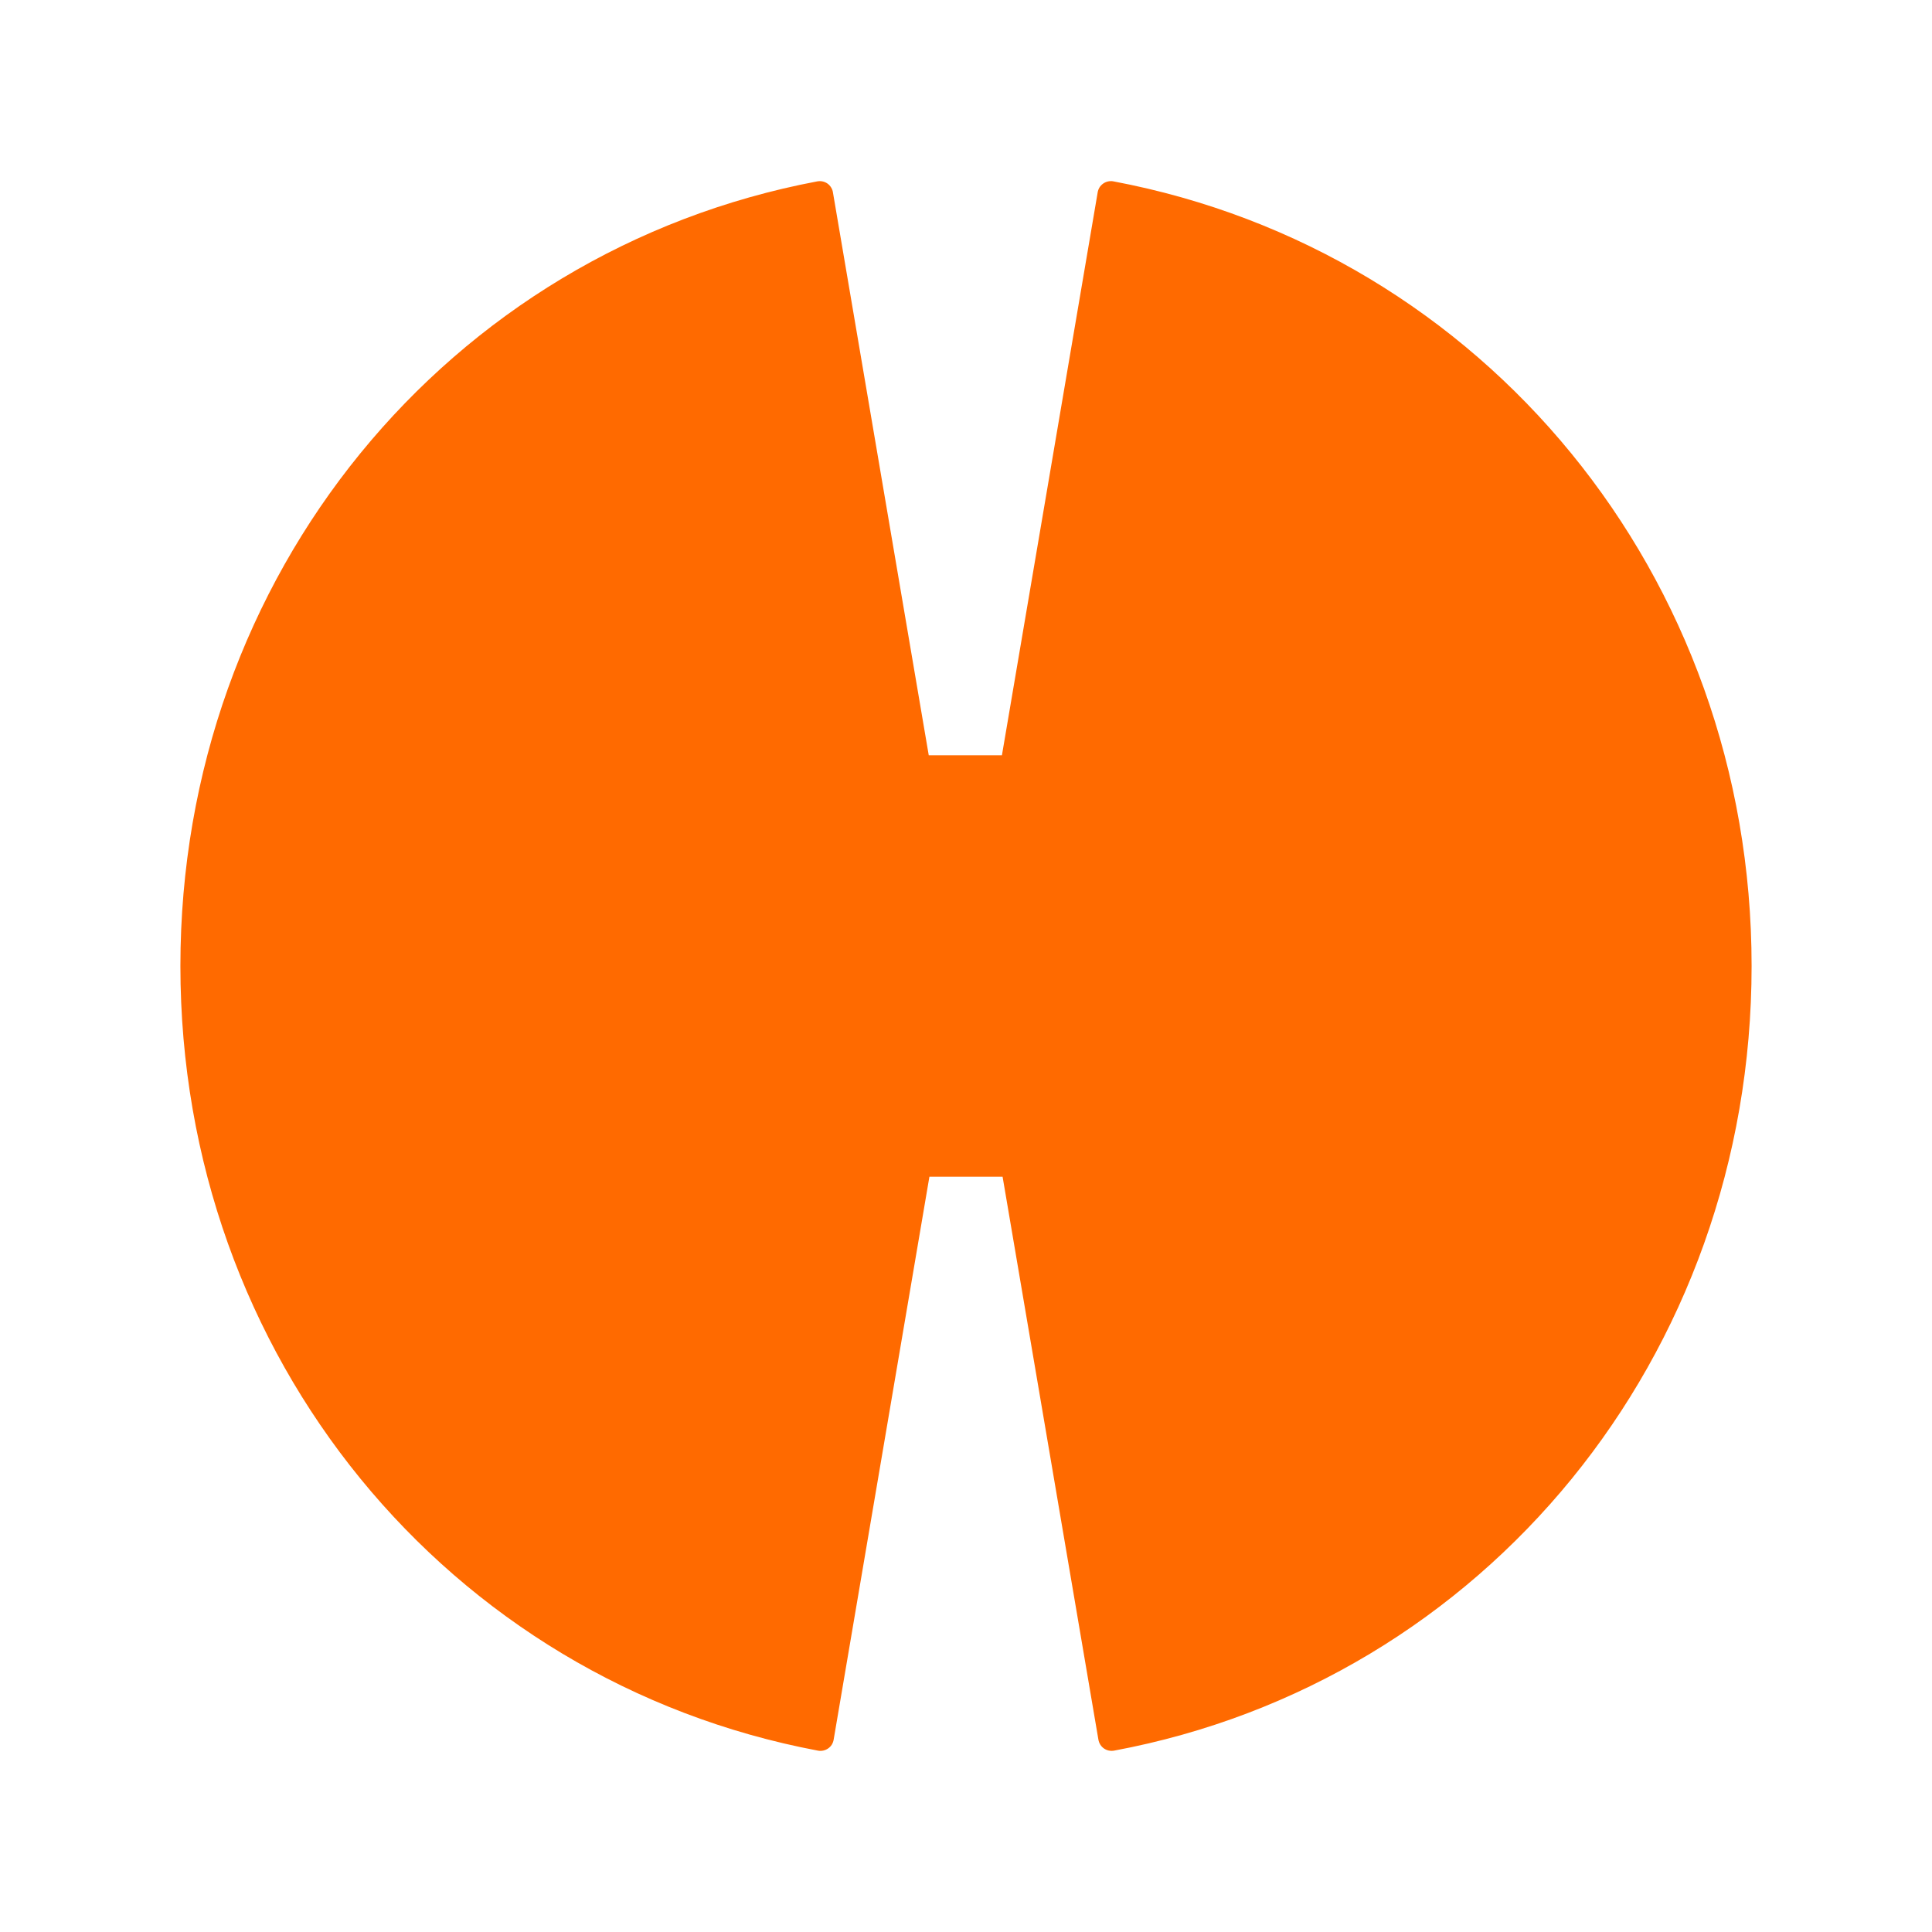 <svg width="32" height="32" viewBox="0 0 32 32" fill="none" xmlns="http://www.w3.org/2000/svg">
<path d="M18.181 3.186L16.595 12.51H15.383L13.796 3.186C13.792 3.157 13.781 3.129 13.765 3.104C13.75 3.079 13.729 3.057 13.705 3.04C13.681 3.023 13.653 3.011 13.624 3.005C13.595 2.999 13.566 2.999 13.537 3.004C7.418 4.16 2.988 9.531 2.988 16C2.988 22.469 7.418 27.84 13.547 28.996C13.576 29.002 13.606 29.001 13.635 28.995C13.664 28.989 13.692 28.977 13.716 28.96C13.741 28.943 13.761 28.922 13.777 28.897C13.793 28.871 13.803 28.843 13.808 28.814L15.394 19.49H16.606L18.193 28.814C18.215 28.939 18.329 29.018 18.453 28.996C24.583 27.852 29.012 22.469 29.012 16C29.012 9.531 24.571 4.16 18.442 3.004C18.413 2.998 18.383 2.999 18.354 3.005C18.325 3.011 18.297 3.023 18.273 3.04C18.249 3.057 18.228 3.078 18.212 3.103C18.196 3.129 18.186 3.157 18.181 3.186Z" fill="#FF6A00"/>
</svg>
